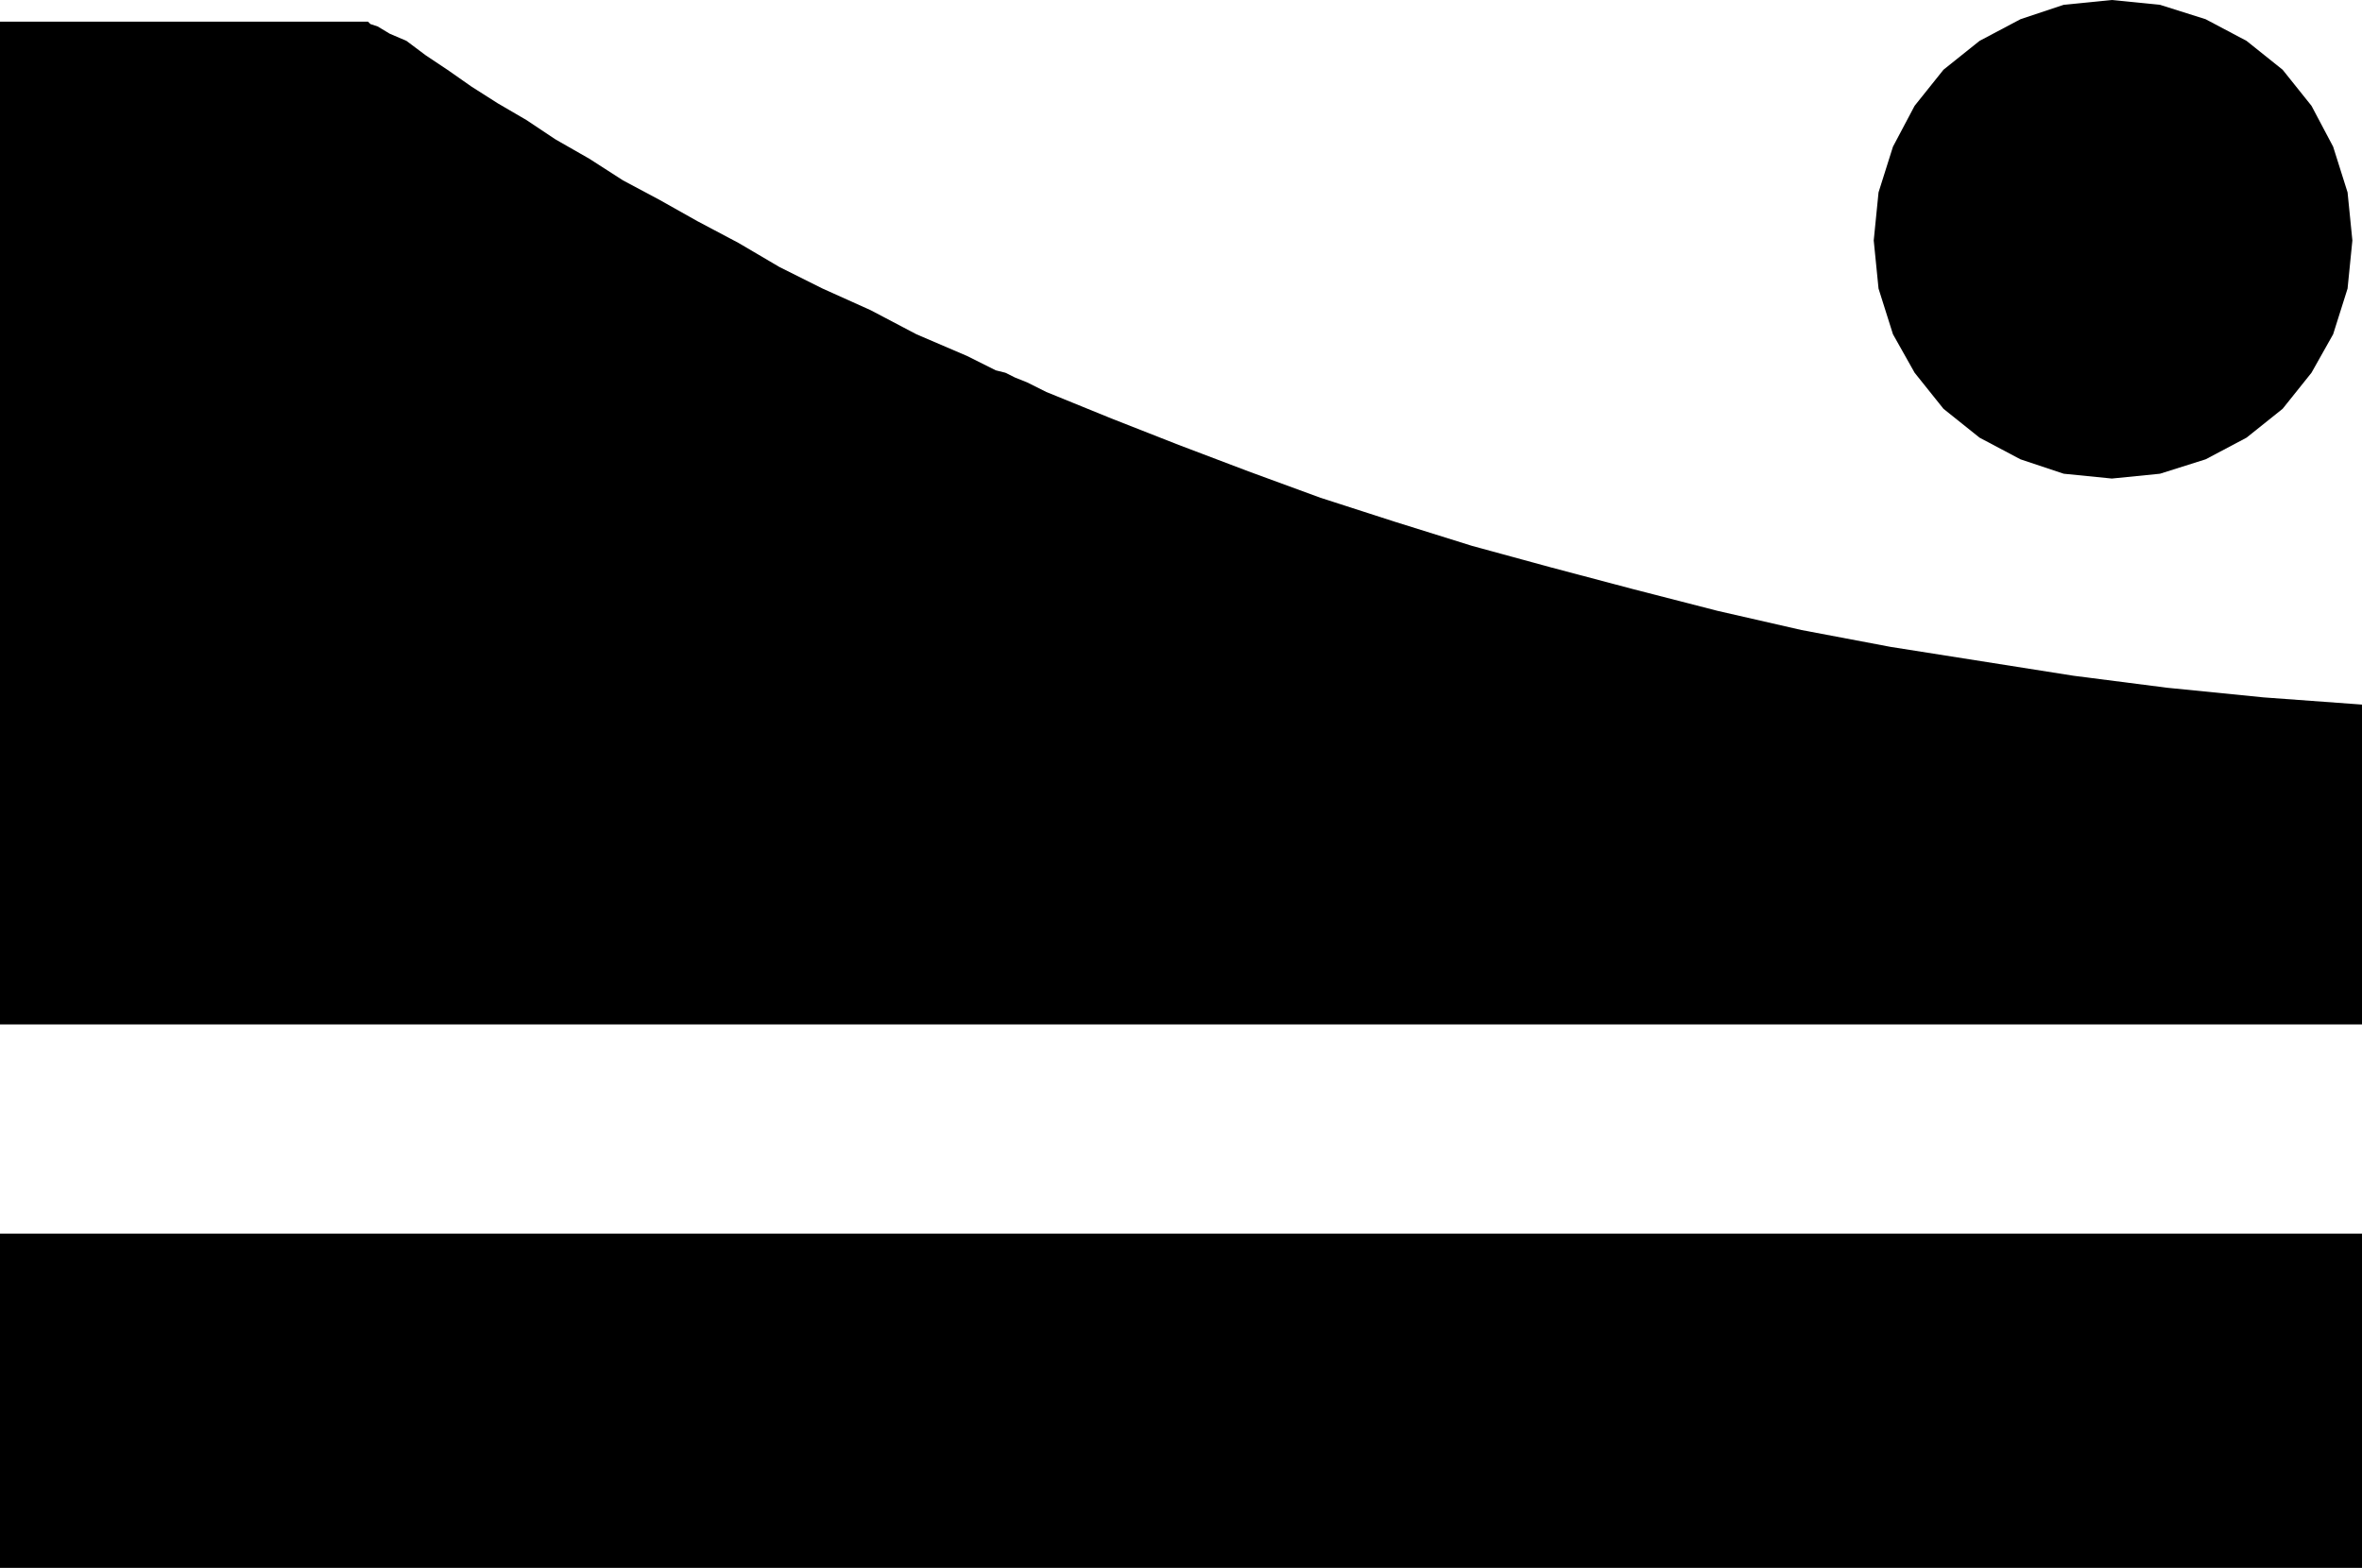 <svg xmlns="http://www.w3.org/2000/svg" width="94.272" height="62.592" fill-rule="evenodd" stroke-linecap="round" preserveAspectRatio="none" viewBox="0 0 982 652"><path d="M0 652h982V513H0v139zm435-489-4-2-4-2-5-2-4-2-4-1-4-2-4-2-4-2-21-9-19-10-20-9-18-9-17-10-17-9-16-9-15-8-14-9-14-8-12-8-12-7-11-7-10-7-9-6-8-6-7-3-5-3-3-1-1-1H0v417h982V293l-41-3-40-4-39-5-38-6-38-6-37-7-35-8-35-9-34-9-33-9-32-10-31-10-30-11-29-11-28-11-27-11zm443 36 20-2 19-6 17-9 15-12 12-15 9-16 6-19 2-20-2-20-6-19-9-17-12-15-15-12-17-9-19-6-20-2-20 2-18 6-17 9-15 12-12 15-9 17-6 19-2 20 2 20 6 19 9 16 12 15 15 12 17 9 18 6 20 2z" style="fill:#000;stroke:none"/></svg>

